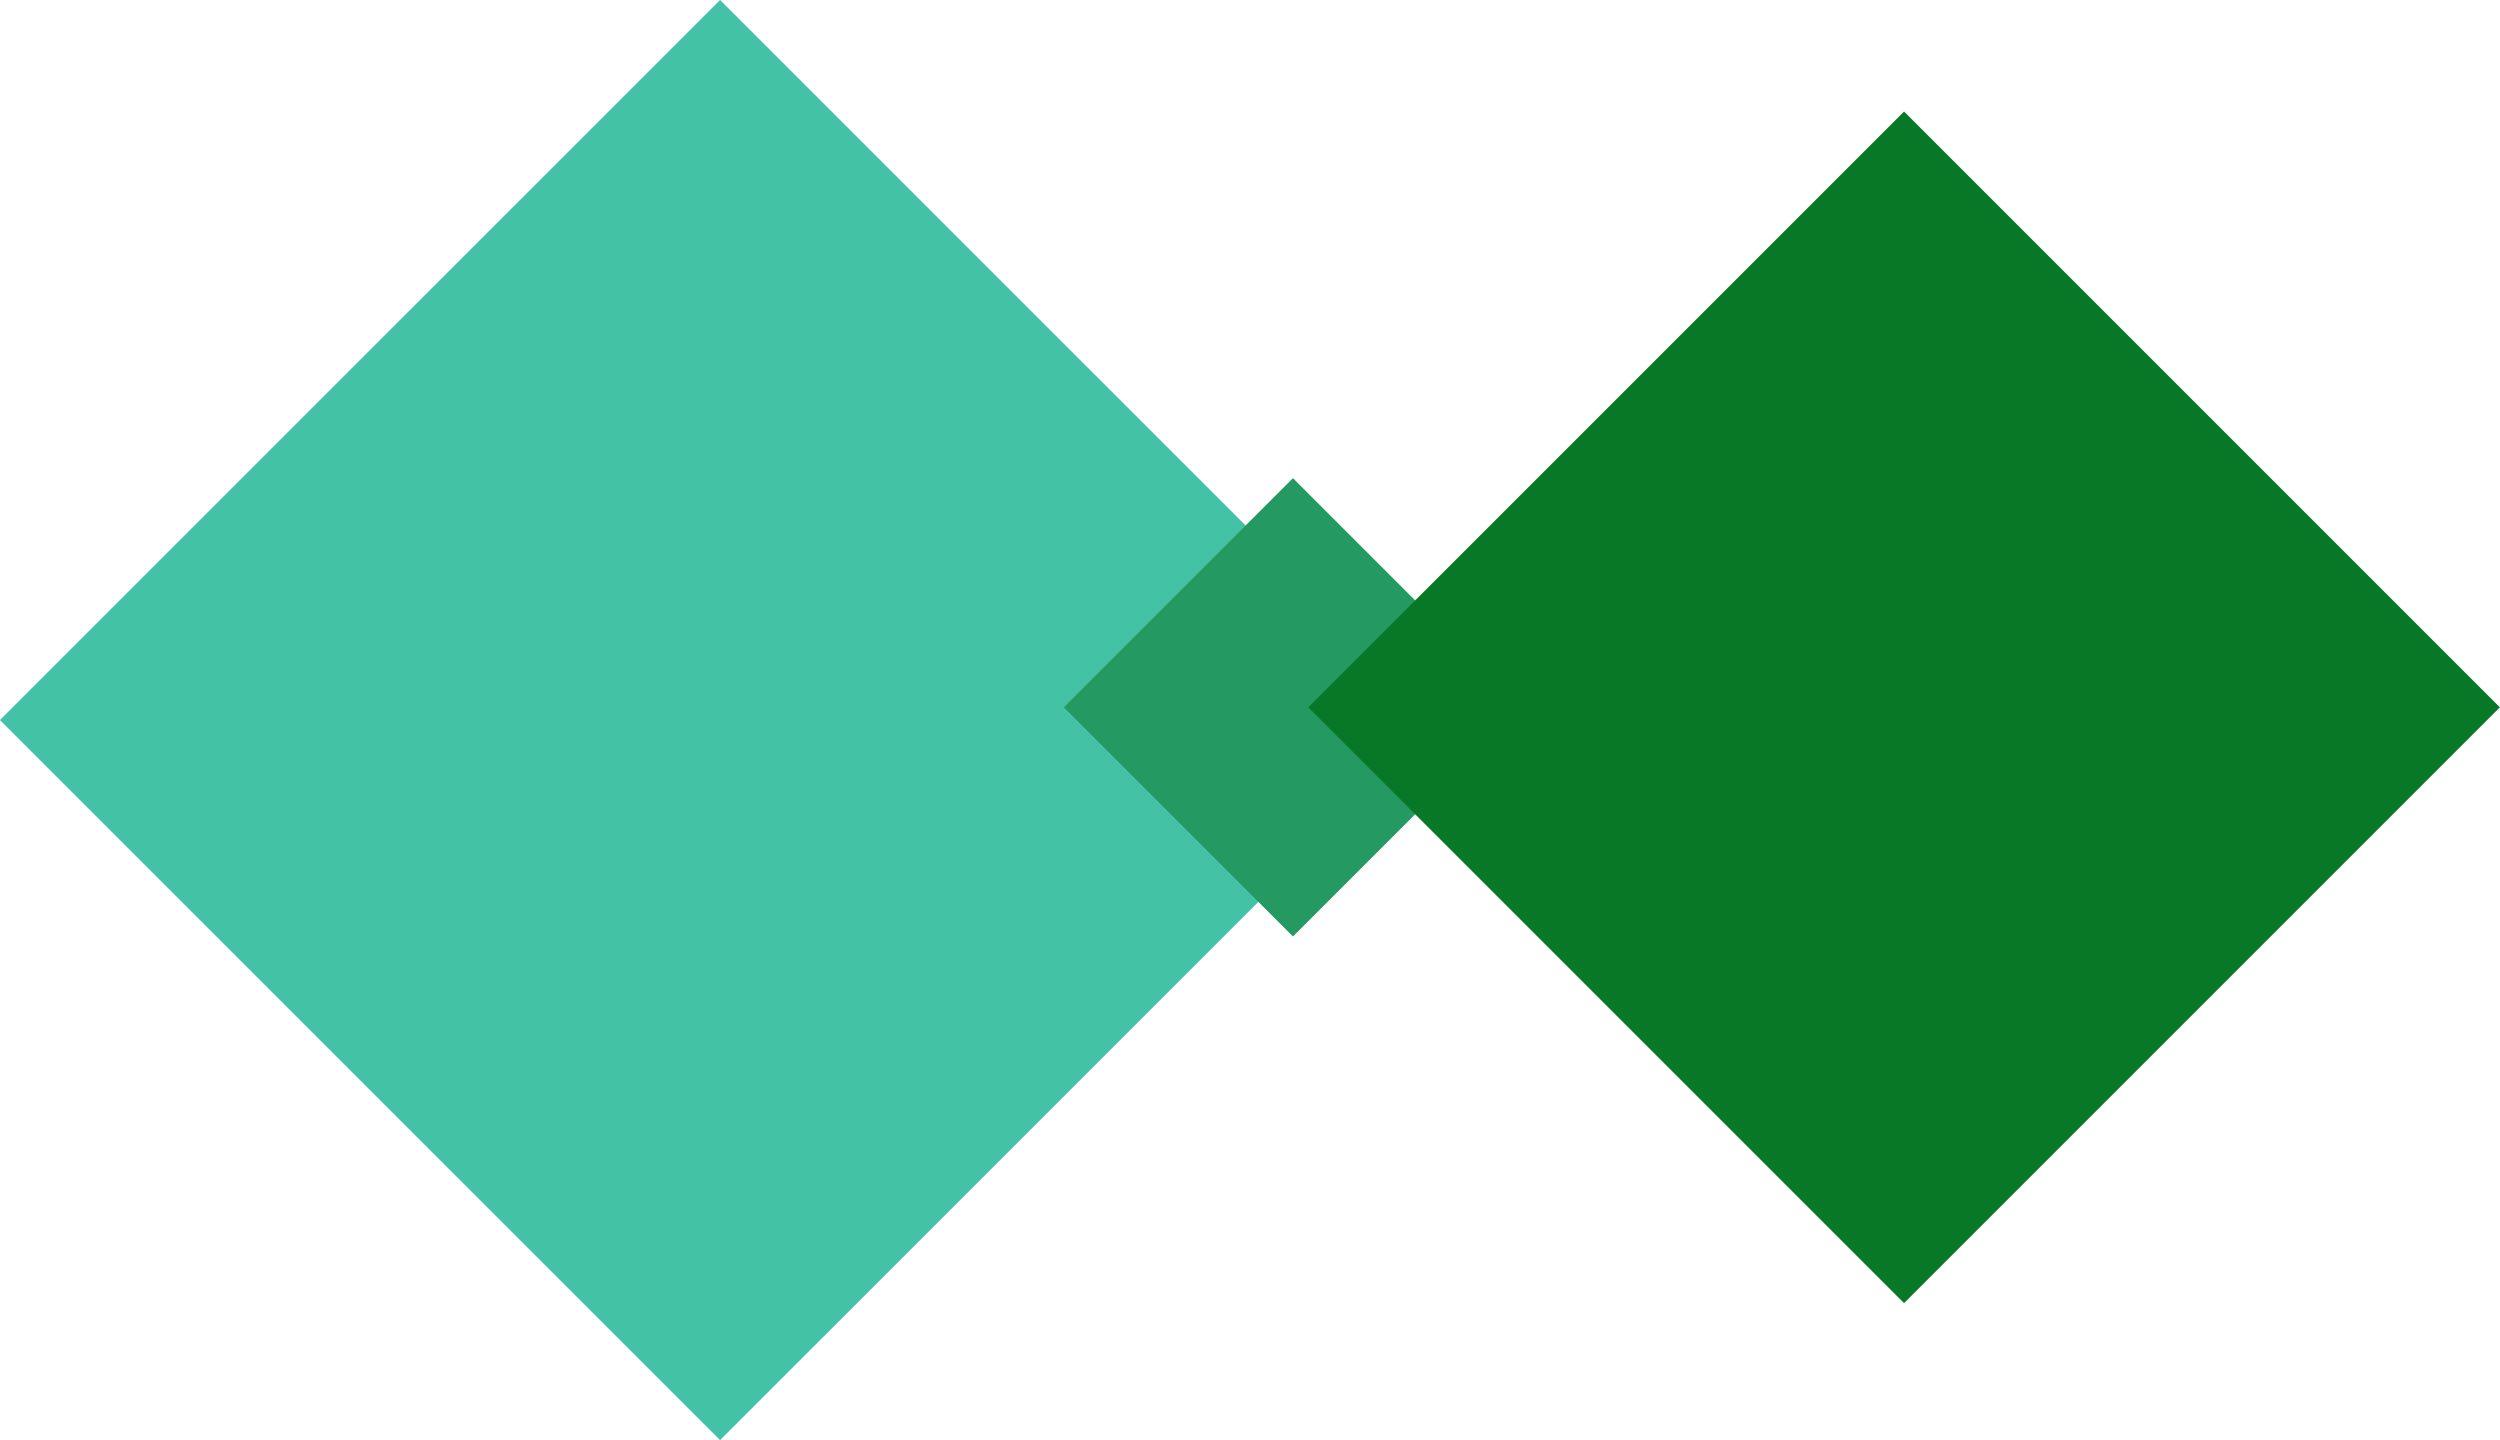 <svg xmlns="http://www.w3.org/2000/svg" width="98.187" height="56.56"><path data-name="Obdélník 1" d="M28.281 0l28.284 28.28-28.284 28.28L-.003 28.28z" fill-rule="evenodd" fill="#44c2a5"/><path data-name="Obdélník 1" d="M50.781 18.78l9 9-9 9-9-9z" fill="#259962" fill-rule="evenodd"/><path data-name="Obdélník 1" d="M74.781 4.38l23.4 23.4-23.4 23.4-23.4-23.4z" fill="#077826" fill-rule="evenodd"/></svg>